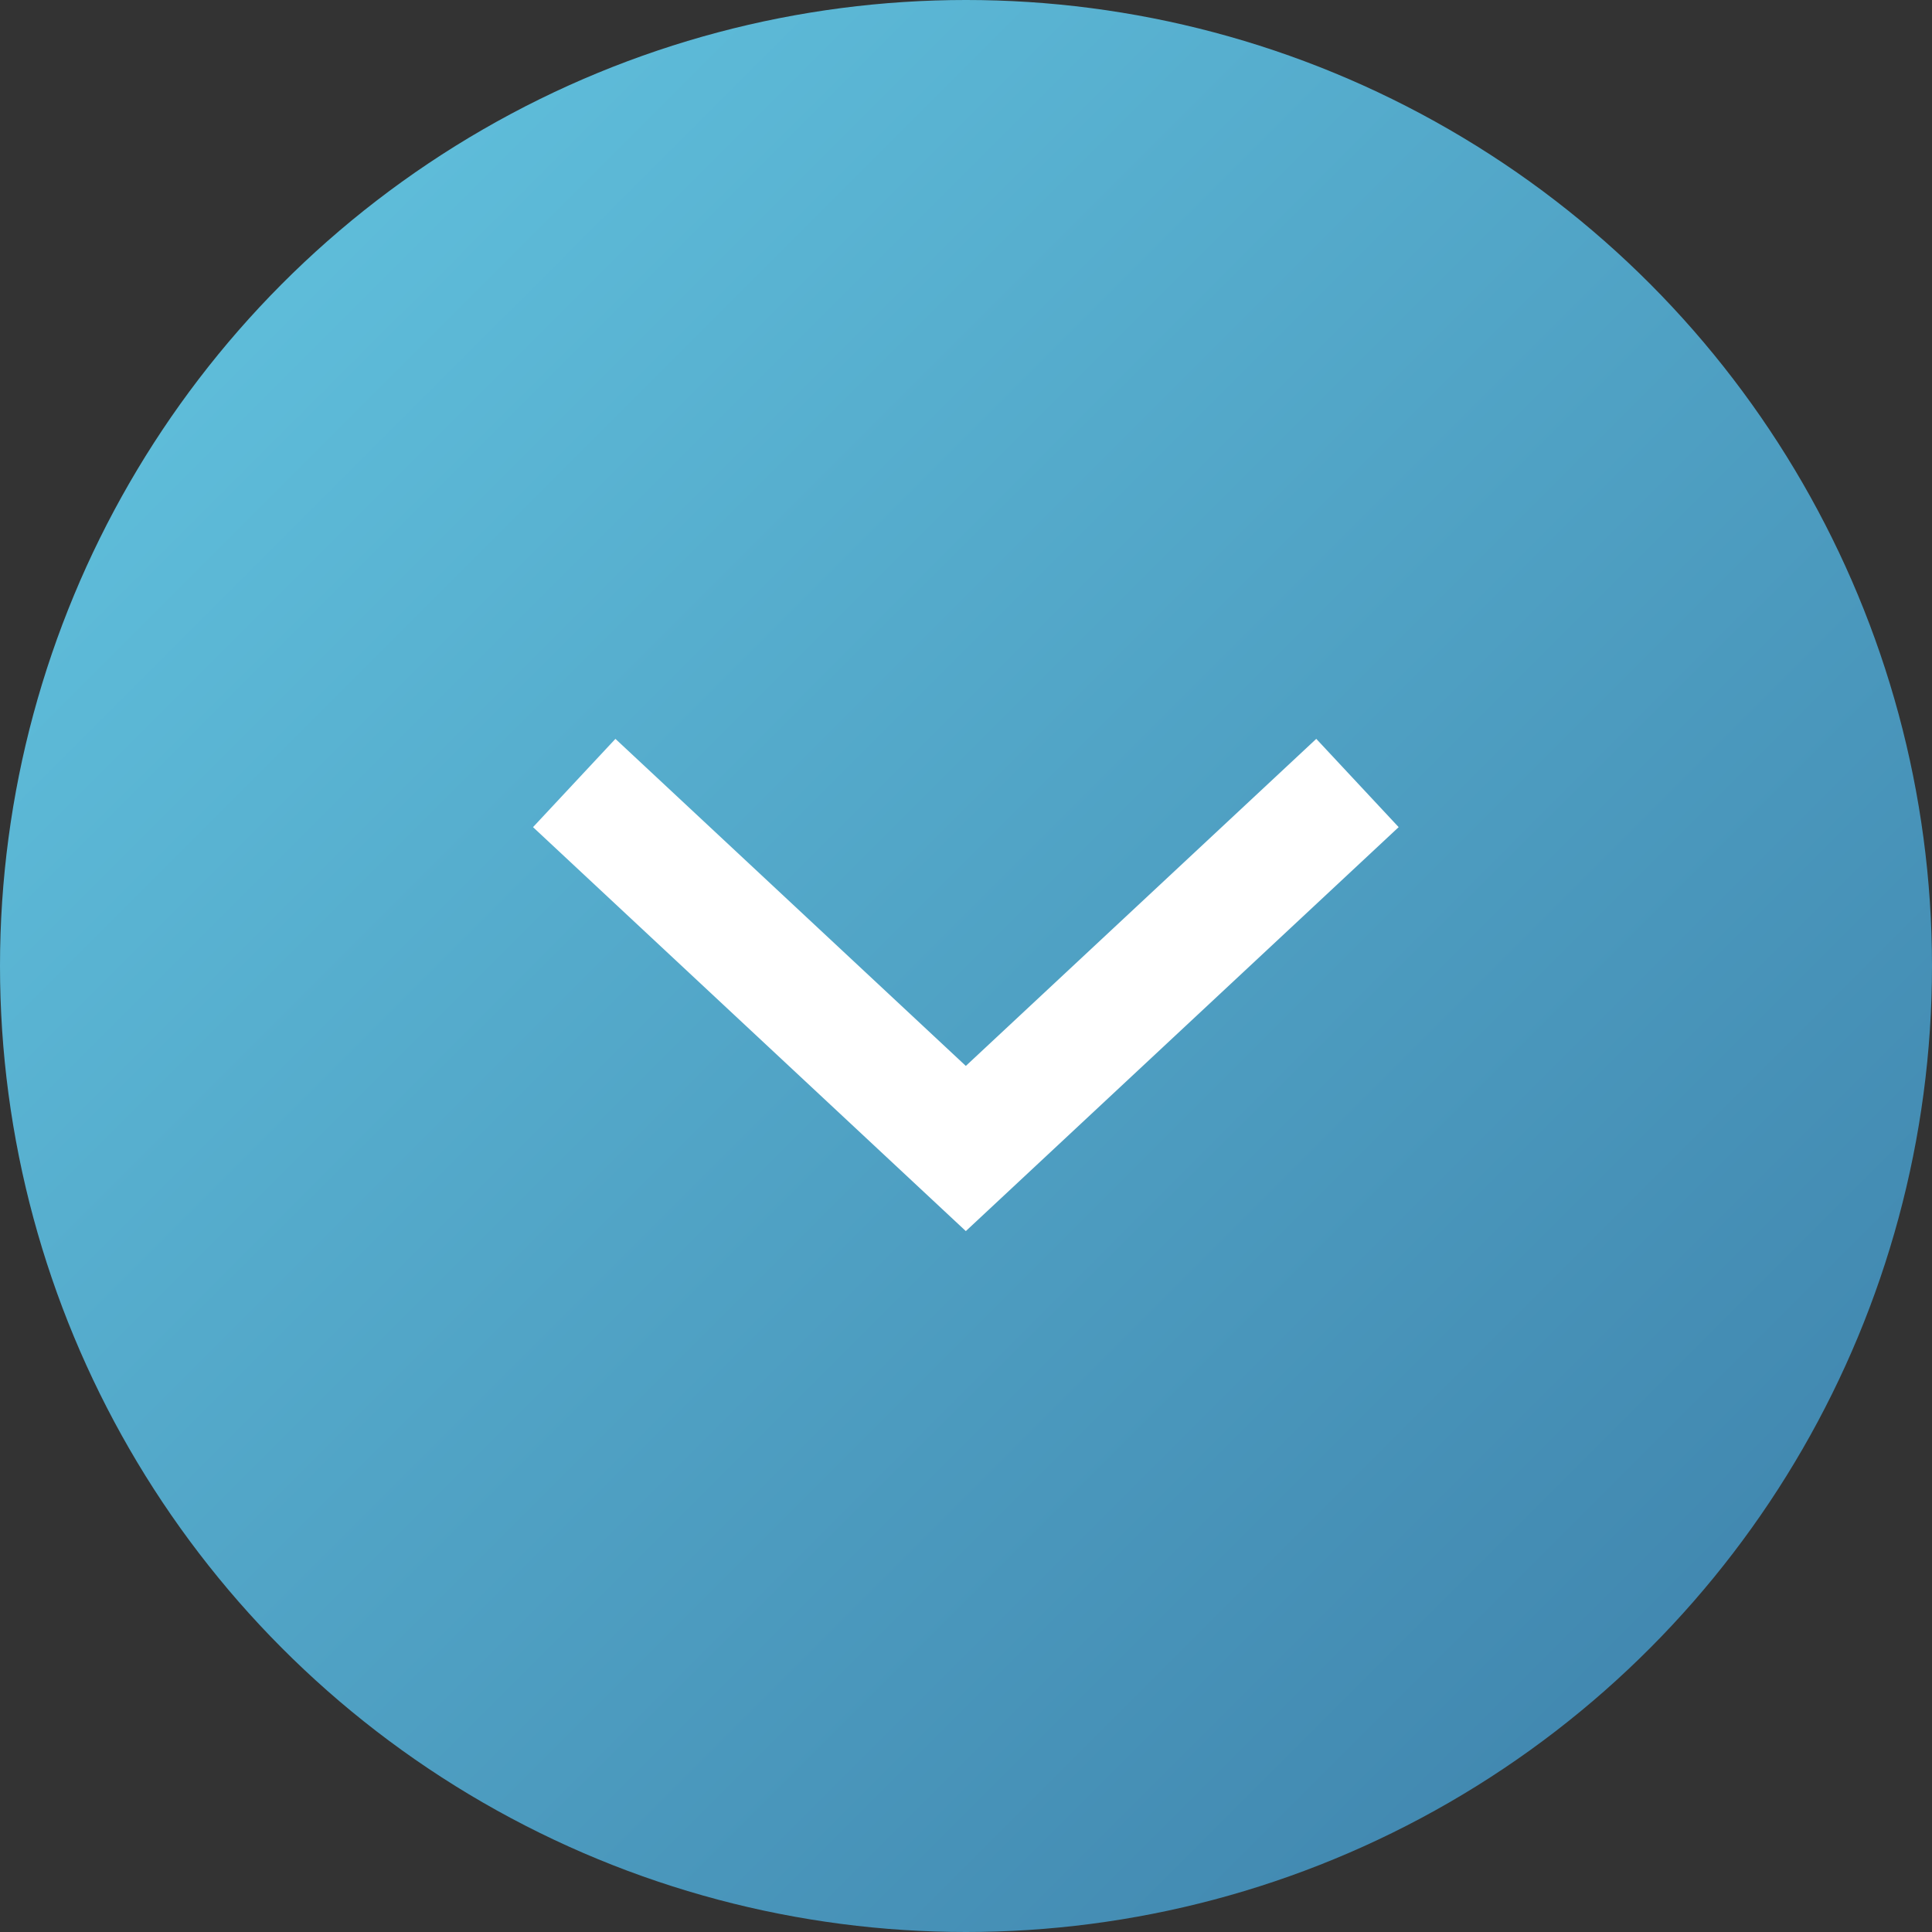 <svg width="32" height="32" viewBox="0 0 32 32" fill="none" xmlns="http://www.w3.org/2000/svg">
<rect x="0" y="0" width="32" height="32" fill="#333333" stroke="none"/>
<circle cx="16" cy="16" r="16" fill="url(#paint0_linear_239_1433)"/>
<path d="M9.511 12.969L15.997 19.023L22.484 12.969" stroke="white" stroke-width="2"/>
<defs>
<linearGradient id="paint0_linear_239_1433" x1="0" y1="0" x2="32" y2="32" gradientUnits="userSpaceOnUse">
<stop stop-color="#64C7E2"/>
<stop offset="1" stop-color="#3C7EA8"/>
</linearGradient>
</defs>
</svg>
